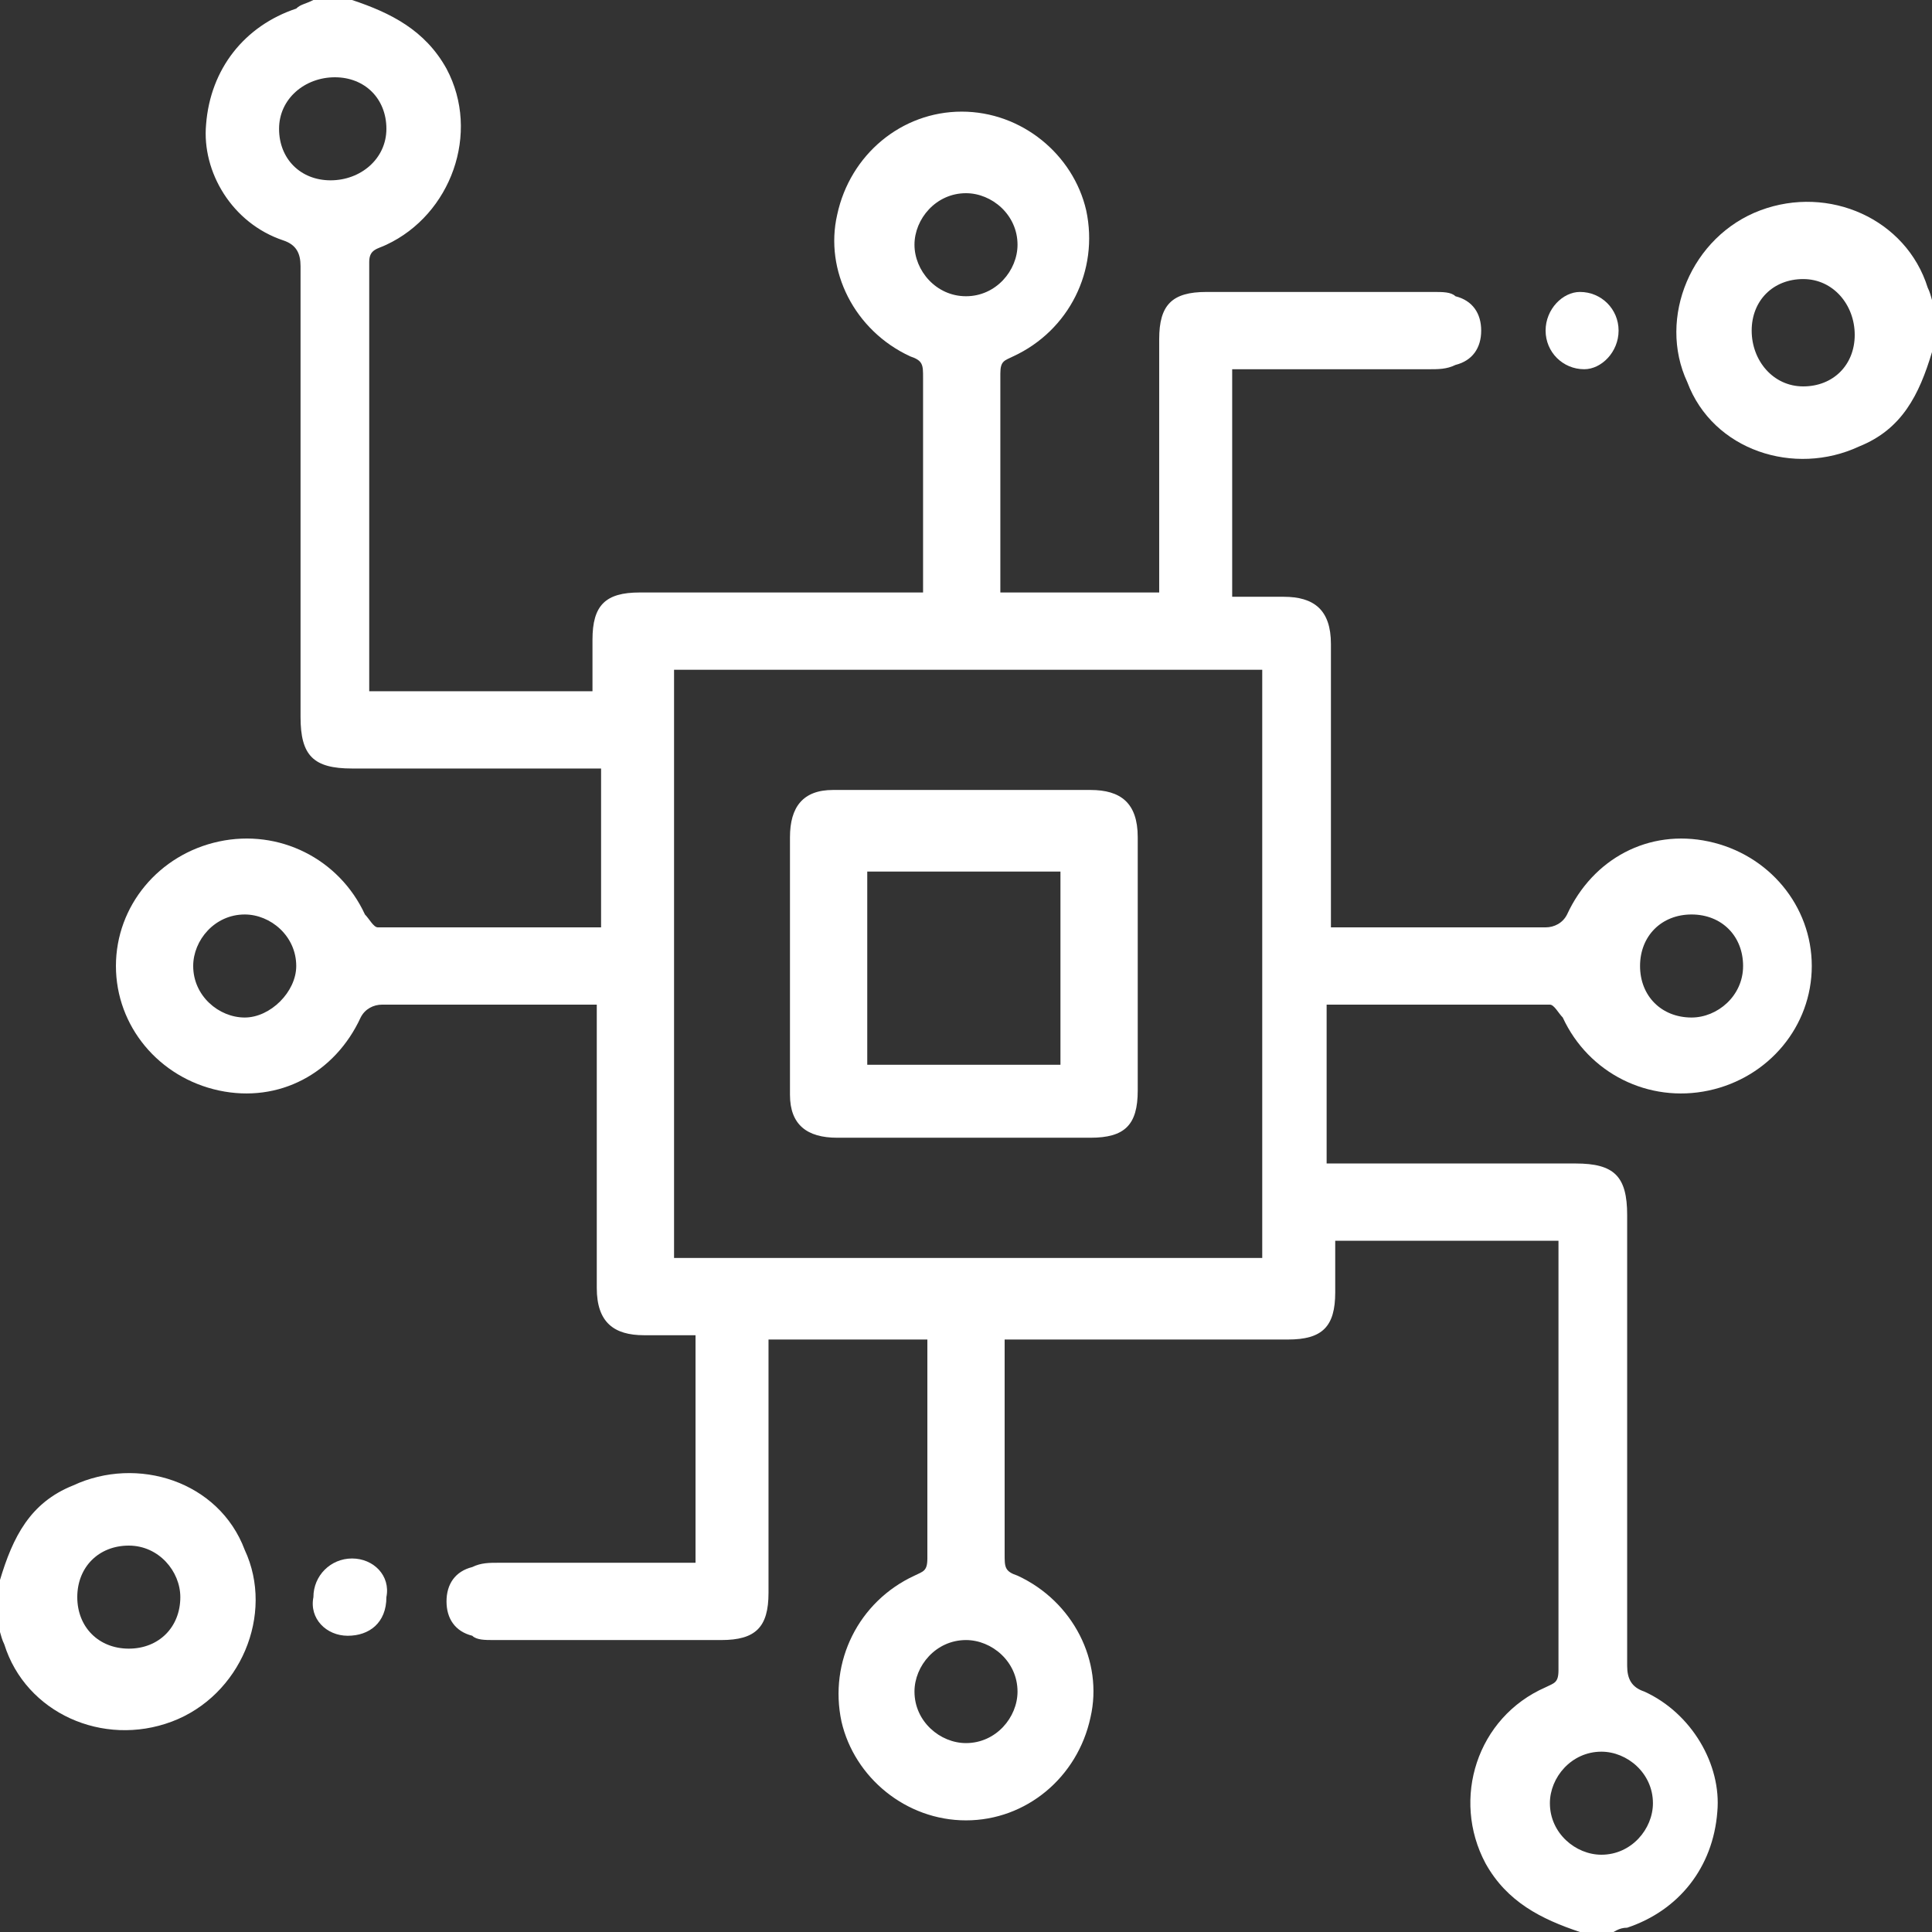 <?xml version="1.0" encoding="utf-8"?>
<!-- Generator: Adobe Illustrator 28.0.0, SVG Export Plug-In . SVG Version: 6.00 Build 0)  -->
<svg version="1.1" id="katman_1" xmlns="http://www.w3.org/2000/svg" xmlns:xlink="http://www.w3.org/1999/xlink" x="0px" y="0px"
	 viewBox="0 0 45 45" style="enable-background:new 0 0 45 45;" xml:space="preserve">
<rect x="0" y="0" width="45" height="45" fill="#333333" stroke="none"/>
<style type="text/css">
	.st0{fill:#FFFFFF;}
</style>
<g>
	<path class="st0" d="M36.8,45c-0.9-0.3-1.7-0.7-2.2-1.6c-0.8-1.5-0.2-3.4,1.4-4.1c0.2-0.1,0.3-0.1,0.3-0.4c0-3.3,0-6.6,0-9.8
		c0-0.1,0-0.1,0-0.2c-1.7,0-3.5,0-5.2,0c0,0.4,0,0.8,0,1.2c0,0.8-0.3,1.1-1.1,1.1c-2,0-4.1,0-6.1,0c-0.2,0-0.3,0-0.5,0
		c0,0.3,0,0.6,0,0.9c0,1.4,0,2.8,0,4.1c0,0.3,0,0.4,0.3,0.5c1.3,0.6,2,2,1.7,3.3c-0.3,1.4-1.5,2.4-2.9,2.4c-1.4,0-2.6-1-2.9-2.3
		c-0.3-1.4,0.4-2.8,1.7-3.4c0.2-0.1,0.3-0.1,0.3-0.4c0-1.7,0-3.4,0-5.1c-1.2,0-2.4,0-3.7,0c0,0.1,0,0.3,0,0.5c0,1.8,0,3.6,0,5.4
		c0,0.8-0.3,1.1-1.1,1.1c-1.8,0-3.5,0-5.3,0c-0.2,0-0.4,0-0.5-0.1c-0.4-0.1-0.6-0.4-0.6-0.8c0-0.4,0.2-0.7,0.6-0.8
		c0.2-0.1,0.4-0.1,0.6-0.1c1.5,0,3,0,4.6,0c0-1.8,0-3.5,0-5.3c-0.4,0-0.8,0-1.2,0c-0.7,0-1.1-0.3-1.1-1.1c0-2,0-4.1,0-6.1
		c0-0.2,0-0.3,0-0.5c-0.1,0-0.2,0-0.3,0c-1.6,0-3.1,0-4.7,0c-0.2,0-0.4,0.1-0.5,0.3c-0.6,1.3-1.9,2-3.3,1.7
		c-1.4-0.3-2.4-1.5-2.4-2.9c0-1.4,1-2.6,2.4-2.9c1.4-0.3,2.8,0.4,3.4,1.7c0.1,0.1,0.2,0.3,0.3,0.3c1.7,0,3.5,0,5.2,0
		c0-1.2,0-2.4,0-3.7c-0.1,0-0.3,0-0.4,0c-1.8,0-3.6,0-5.4,0c-0.9,0-1.2-0.3-1.2-1.2c0-3.5,0-7,0-10.5c0-0.3-0.1-0.5-0.4-0.6
		C5.4,5.2,4.7,4,4.8,2.9c0.1-1.3,0.9-2.3,2.1-2.7C7,0.1,7.1,0.1,7.3,0c0.3,0,0.6,0,0.9,0c0.9,0.3,1.7,0.7,2.2,1.6
		C11.2,3.1,10.5,5,9,5.7C8.8,5.8,8.6,5.8,8.6,6.1c0,3.3,0,6.6,0,9.8c0,0.1,0,0.1,0,0.2c1.7,0,3.5,0,5.2,0c0-0.4,0-0.8,0-1.2
		c0-0.8,0.3-1.1,1.1-1.1c2,0,4.1,0,6.1,0c0.2,0,0.3,0,0.5,0c0-0.3,0-0.6,0-0.9c0-1.4,0-2.8,0-4.1c0-0.3,0-0.4-0.3-0.5
		c-1.3-0.6-2-2-1.7-3.3c0.3-1.4,1.5-2.4,2.9-2.4c1.4,0,2.6,1,2.9,2.3c0.3,1.4-0.4,2.8-1.7,3.4c-0.2,0.1-0.3,0.1-0.3,0.4
		c0,1.7,0,3.4,0,5.1c1.2,0,2.4,0,3.7,0c0-0.1,0-0.3,0-0.5c0-1.8,0-3.6,0-5.4c0-0.8,0.3-1.1,1.1-1.1c1.8,0,3.5,0,5.3,0
		c0.2,0,0.4,0,0.5,0.1c0.4,0.1,0.6,0.4,0.6,0.8c0,0.4-0.2,0.7-0.6,0.8c-0.2,0.1-0.4,0.1-0.6,0.1c-1.5,0-3,0-4.6,0c0,1.8,0,3.5,0,5.3
		c0.4,0,0.8,0,1.2,0c0.7,0,1.1,0.3,1.1,1.1c0,2,0,4.1,0,6.1c0,0.2,0,0.3,0,0.5c0.1,0,0.2,0,0.3,0c1.6,0,3.1,0,4.7,0
		c0.2,0,0.4-0.1,0.5-0.3c0.6-1.3,1.9-2,3.3-1.7c1.4,0.3,2.4,1.5,2.4,2.9c0,1.4-1,2.6-2.4,2.9c-1.4,0.3-2.8-0.4-3.4-1.7
		c-0.1-0.1-0.2-0.3-0.3-0.3c-1.7,0-3.5,0-5.2,0c0,1.2,0,2.4,0,3.7c0.1,0,0.3,0,0.4,0c1.8,0,3.6,0,5.4,0c0.9,0,1.2,0.3,1.2,1.2
		c0,3.5,0,7,0,10.5c0,0.3,0.1,0.5,0.4,0.6c1.1,0.5,1.8,1.7,1.7,2.8c-0.1,1.3-0.9,2.3-2.1,2.7c-0.2,0-0.3,0.1-0.5,0.2
		C37.4,45,37.1,45,36.8,45z M15.7,29.3c4.6,0,9.1,0,13.7,0c0-4.6,0-9.1,0-13.7c-4.6,0-9.1,0-13.7,0C15.7,20.2,15.7,24.8,15.7,29.3z
		 M9,3c0-0.7-0.5-1.2-1.2-1.2C7.1,1.8,6.5,2.3,6.5,3c0,0.7,0.5,1.2,1.2,1.2C8.4,4.2,9,3.7,9,3z M37.3,40.8c-0.7,0-1.2,0.6-1.2,1.2
		c0,0.7,0.6,1.2,1.2,1.2c0.7,0,1.2-0.6,1.2-1.2C38.5,41.3,37.9,40.8,37.3,40.8z M22.5,6.9c0.7,0,1.2-0.6,1.2-1.2
		c0-0.7-0.6-1.2-1.2-1.2c-0.7,0-1.2,0.6-1.2,1.2C21.3,6.3,21.8,6.9,22.5,6.9z M6.9,22.5c0-0.7-0.6-1.2-1.2-1.2
		c-0.7,0-1.2,0.6-1.2,1.2c0,0.7,0.6,1.2,1.2,1.2C6.3,23.7,6.9,23.1,6.9,22.5z M40.6,22.5c0-0.7-0.5-1.2-1.2-1.2
		c-0.7,0-1.2,0.5-1.2,1.2c0,0.7,0.5,1.2,1.2,1.2C40,23.7,40.6,23.2,40.6,22.5z M23.7,39.4c0-0.7-0.6-1.2-1.2-1.2
		c-0.7,0-1.2,0.6-1.2,1.2c0,0.7,0.6,1.2,1.2,1.2C23.2,40.6,23.7,40,23.7,39.4z"/>
	<path class="st0" d="M45,8.2c-0.3,1-0.7,1.8-1.7,2.2c-1.5,0.7-3.4,0.1-4-1.5c-0.7-1.5,0.1-3.4,1.7-4c1.6-0.6,3.4,0.2,3.9,1.8
		c0.1,0.2,0.1,0.4,0.2,0.5C45,7.6,45,7.9,45,8.2z M42,6.5c-0.7,0-1.2,0.5-1.2,1.2C40.8,8.4,41.3,9,42,9c0.7,0,1.2-0.5,1.2-1.2
		C43.2,7.1,42.7,6.5,42,6.5z"/>
	<path class="st0" d="M0,36.8c0.3-1,0.7-1.8,1.7-2.2c1.5-0.7,3.4-0.1,4,1.5c0.7,1.5-0.1,3.4-1.7,4c-1.6,0.6-3.4-0.2-3.9-1.8
		c-0.1-0.2-0.1-0.4-0.2-0.5C0,37.4,0,37.1,0,36.8z M3,36c-0.7,0-1.2,0.5-1.2,1.2c0,0.7,0.5,1.2,1.2,1.2c0.7,0,1.2-0.5,1.2-1.2
		C4.2,36.6,3.7,36,3,36z"/>
	<path class="st0" d="M37.7,7.7c0,0.5-0.4,0.9-0.8,0.9c-0.5,0-0.9-0.4-0.9-0.9c0-0.5,0.4-0.9,0.8-0.9C37.3,6.8,37.7,7.2,37.7,7.7z"
		/>
	<path class="st0" d="M8.1,38.1c-0.5,0-0.9-0.4-0.8-0.9c0-0.5,0.4-0.9,0.9-0.9c0.5,0,0.9,0.4,0.8,0.9C9,37.8,8.6,38.1,8.1,38.1z"/>
	<path class="st0" d="M26.5,22.5c0,1,0,1.9,0,2.9c0,0.8-0.3,1.1-1.1,1.1c-2,0-4,0-5.9,0c-0.7,0-1.1-0.3-1.1-1c0-2,0-4,0-6
		c0-0.7,0.3-1.1,1-1.1c2,0,4,0,6,0c0.7,0,1.1,0.3,1.1,1.1C26.5,20.5,26.5,21.5,26.5,22.5z M20.2,24.8c1.5,0,3,0,4.5,0
		c0-1.5,0-3,0-4.5c-1.5,0-3,0-4.5,0C20.2,21.8,20.2,23.2,20.2,24.8z"/>
</g>
</svg>
